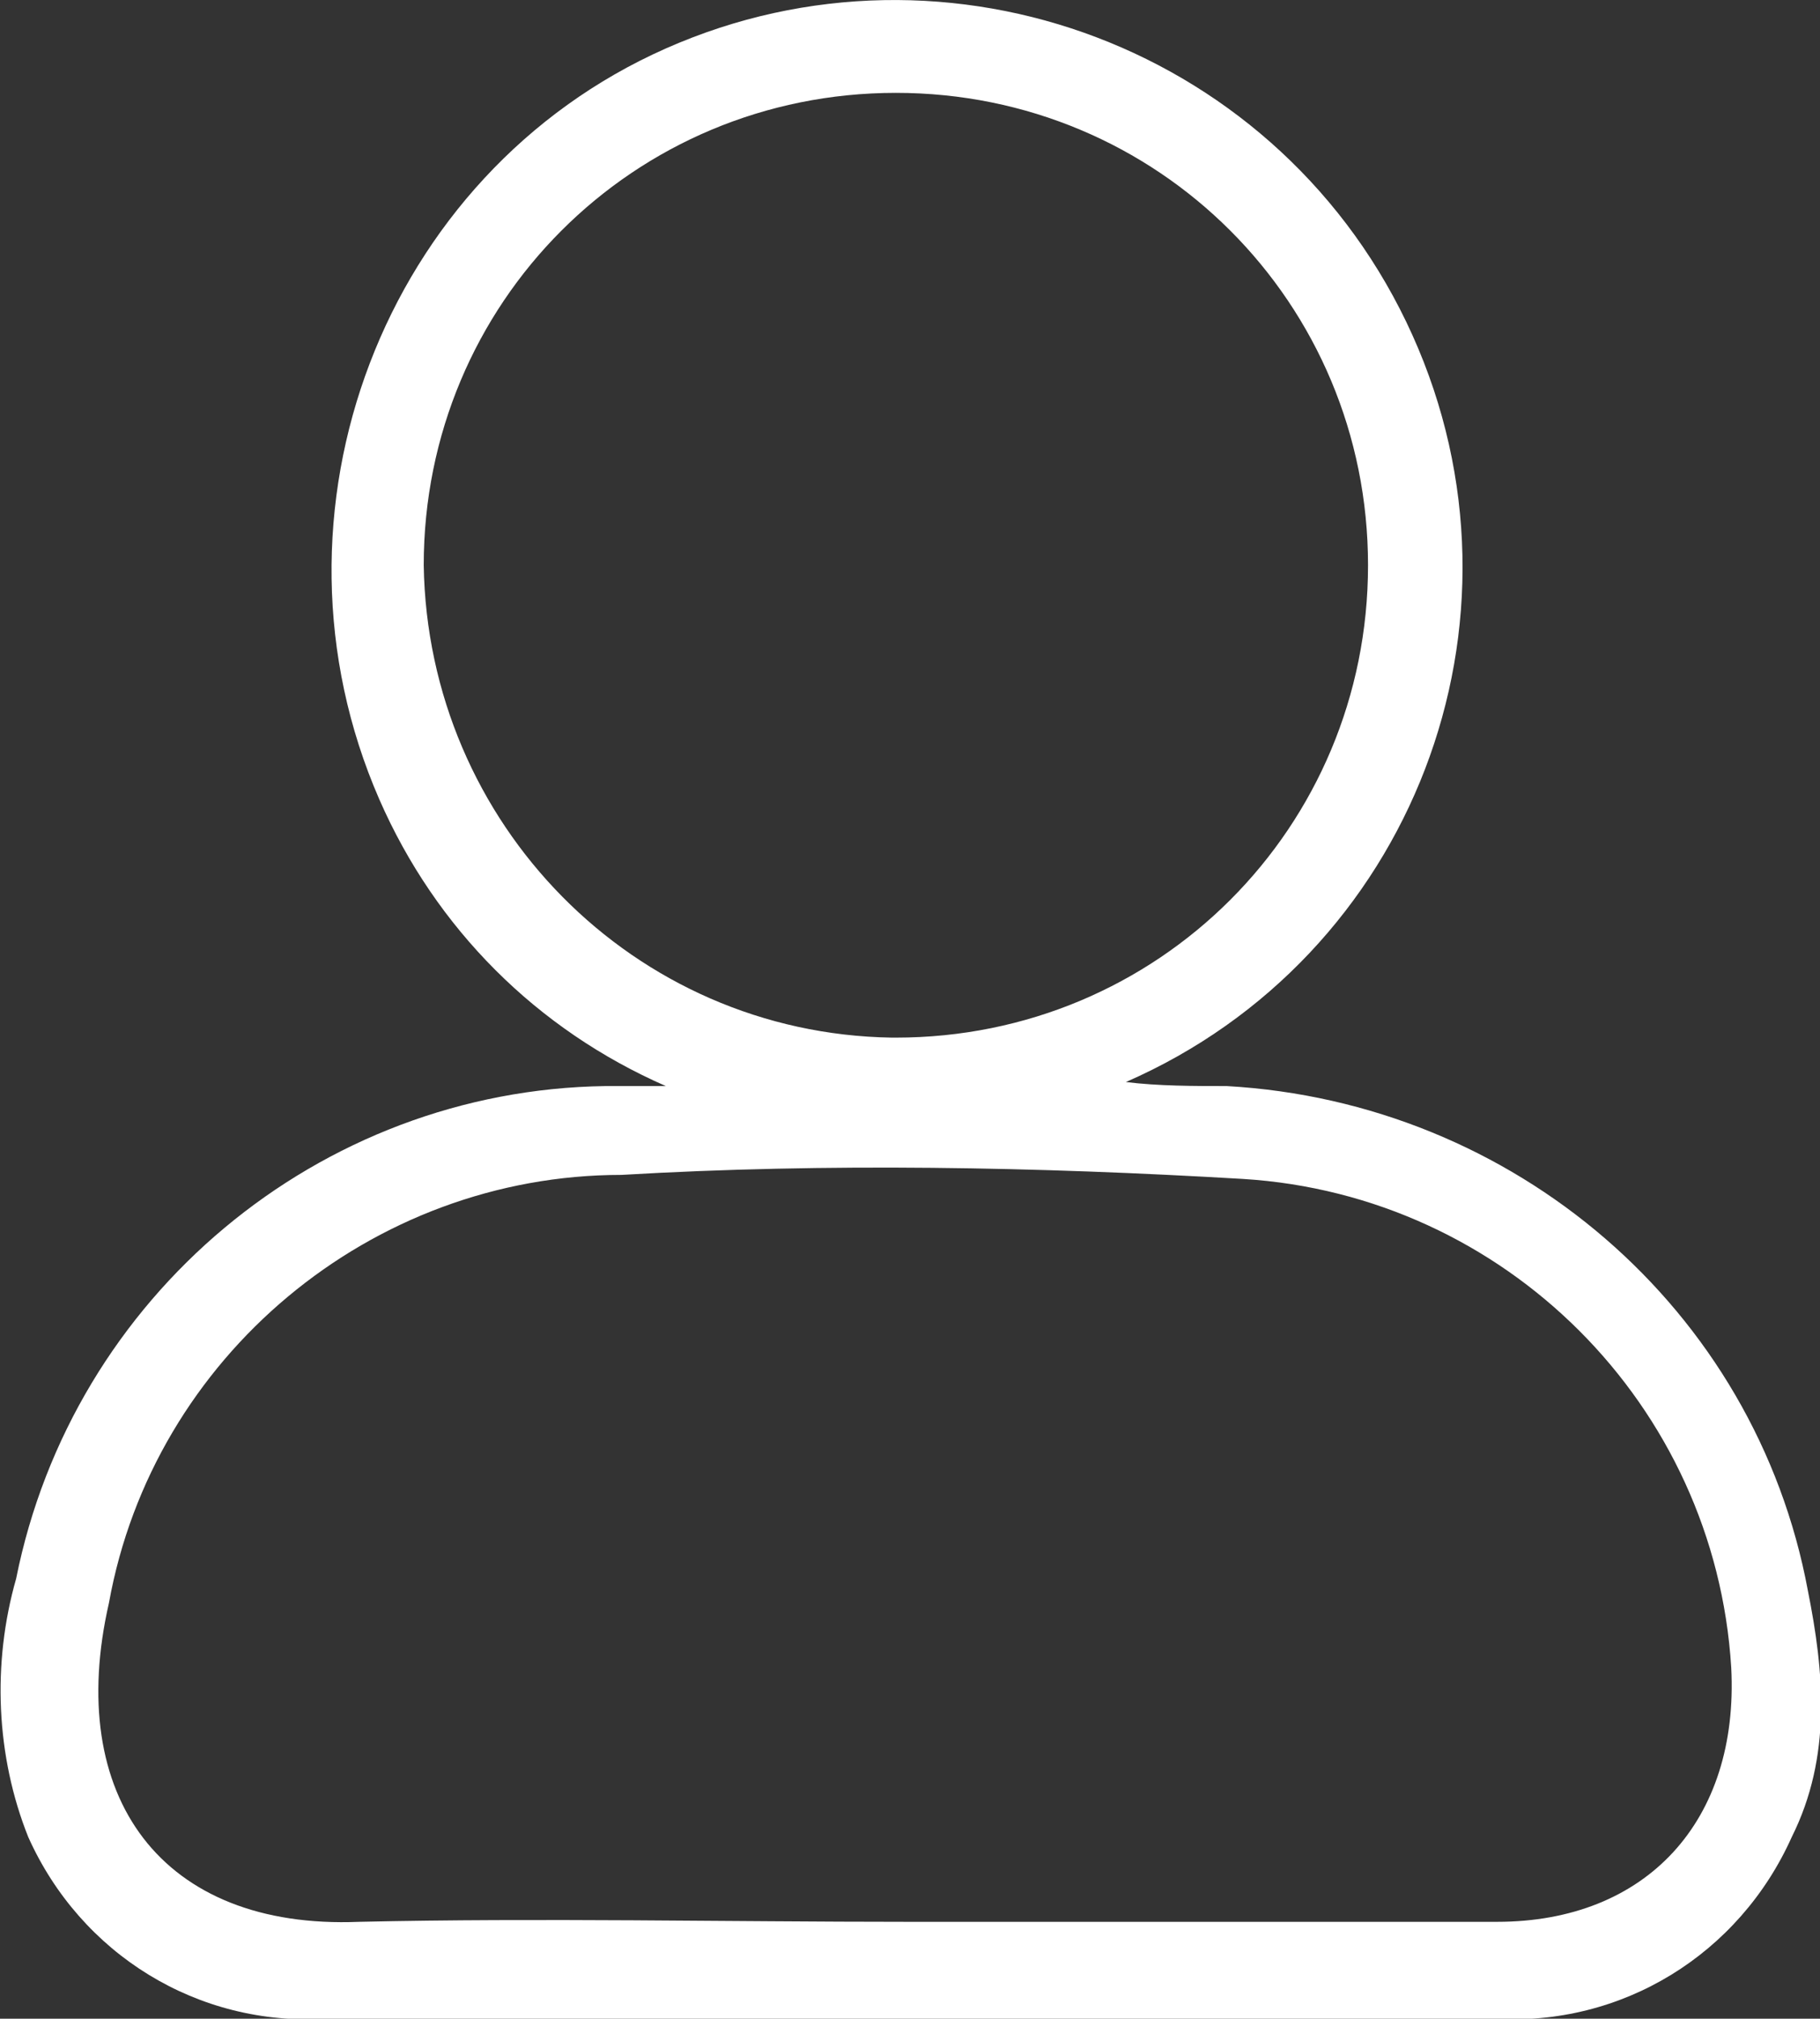 <svg xmlns="http://www.w3.org/2000/svg" xmlns:xlink="http://www.w3.org/1999/xlink" id="Capa_1" x="0px" y="0px" viewBox="0 0 45.1 50" style="enable-background:new 0 0 45.1 50;" xml:space="preserve"><rect x="0" y="0" width="45.1" height="50" fill="#333333" stroke="none"/> <style type="text/css"> .st0{fill:#FFFFFF;} </style> <g id="Capa_2_00000025413831569478786250000000091922799654598790_"> <g id="S&#xDA;MATE"> <path class="st0" d="M44.8,39.4c-1.3-7-7.3-12.1-14.4-12.5c-0.8,0-1.7,0-2.5-0.1C35,23.7,38.2,15.4,35,8.3 C31.8,1.2,23.5-1.9,16.5,1.2S6.3,12.7,9.4,19.8c1.4,3.2,3.9,5.7,7.1,7.1c-0.5,0-1,0-1.5,0C7.9,27,1.8,32.1,0.4,39.1 c-0.6,2.1-0.5,4.4,0.3,6.4C2,48.4,4.9,50.2,8.1,50c4.8,0,9.6,0,14.4,0c4.8,0,9.7,0,14.5,0c3.2,0.2,6.1-1.6,7.4-4.5 C45.4,43.5,45.2,41.4,44.8,39.4z M10.5,14c0-6.5,5.2-11.7,11.7-11.7S33.9,7.5,33.9,14s-5.2,11.7-11.7,11.7c0,0-0.1,0-0.1,0 C15.7,25.6,10.6,20.4,10.5,14z M37.1,47.6c-4.9,0-9.8,0-14.6,0c-4.5,0-9.1-0.1-13.6,0c-4.9,0.2-7.3-3.1-6.2-7.9 c1.1-6.1,6.5-10.6,12.7-10.6c5.1-0.3,10.3-0.2,15.4,0.1c6.5,0.4,11.7,5.6,12.1,12.1C43.1,45.1,40.8,47.6,37.1,47.6z"></path> </g> </g> </svg>
